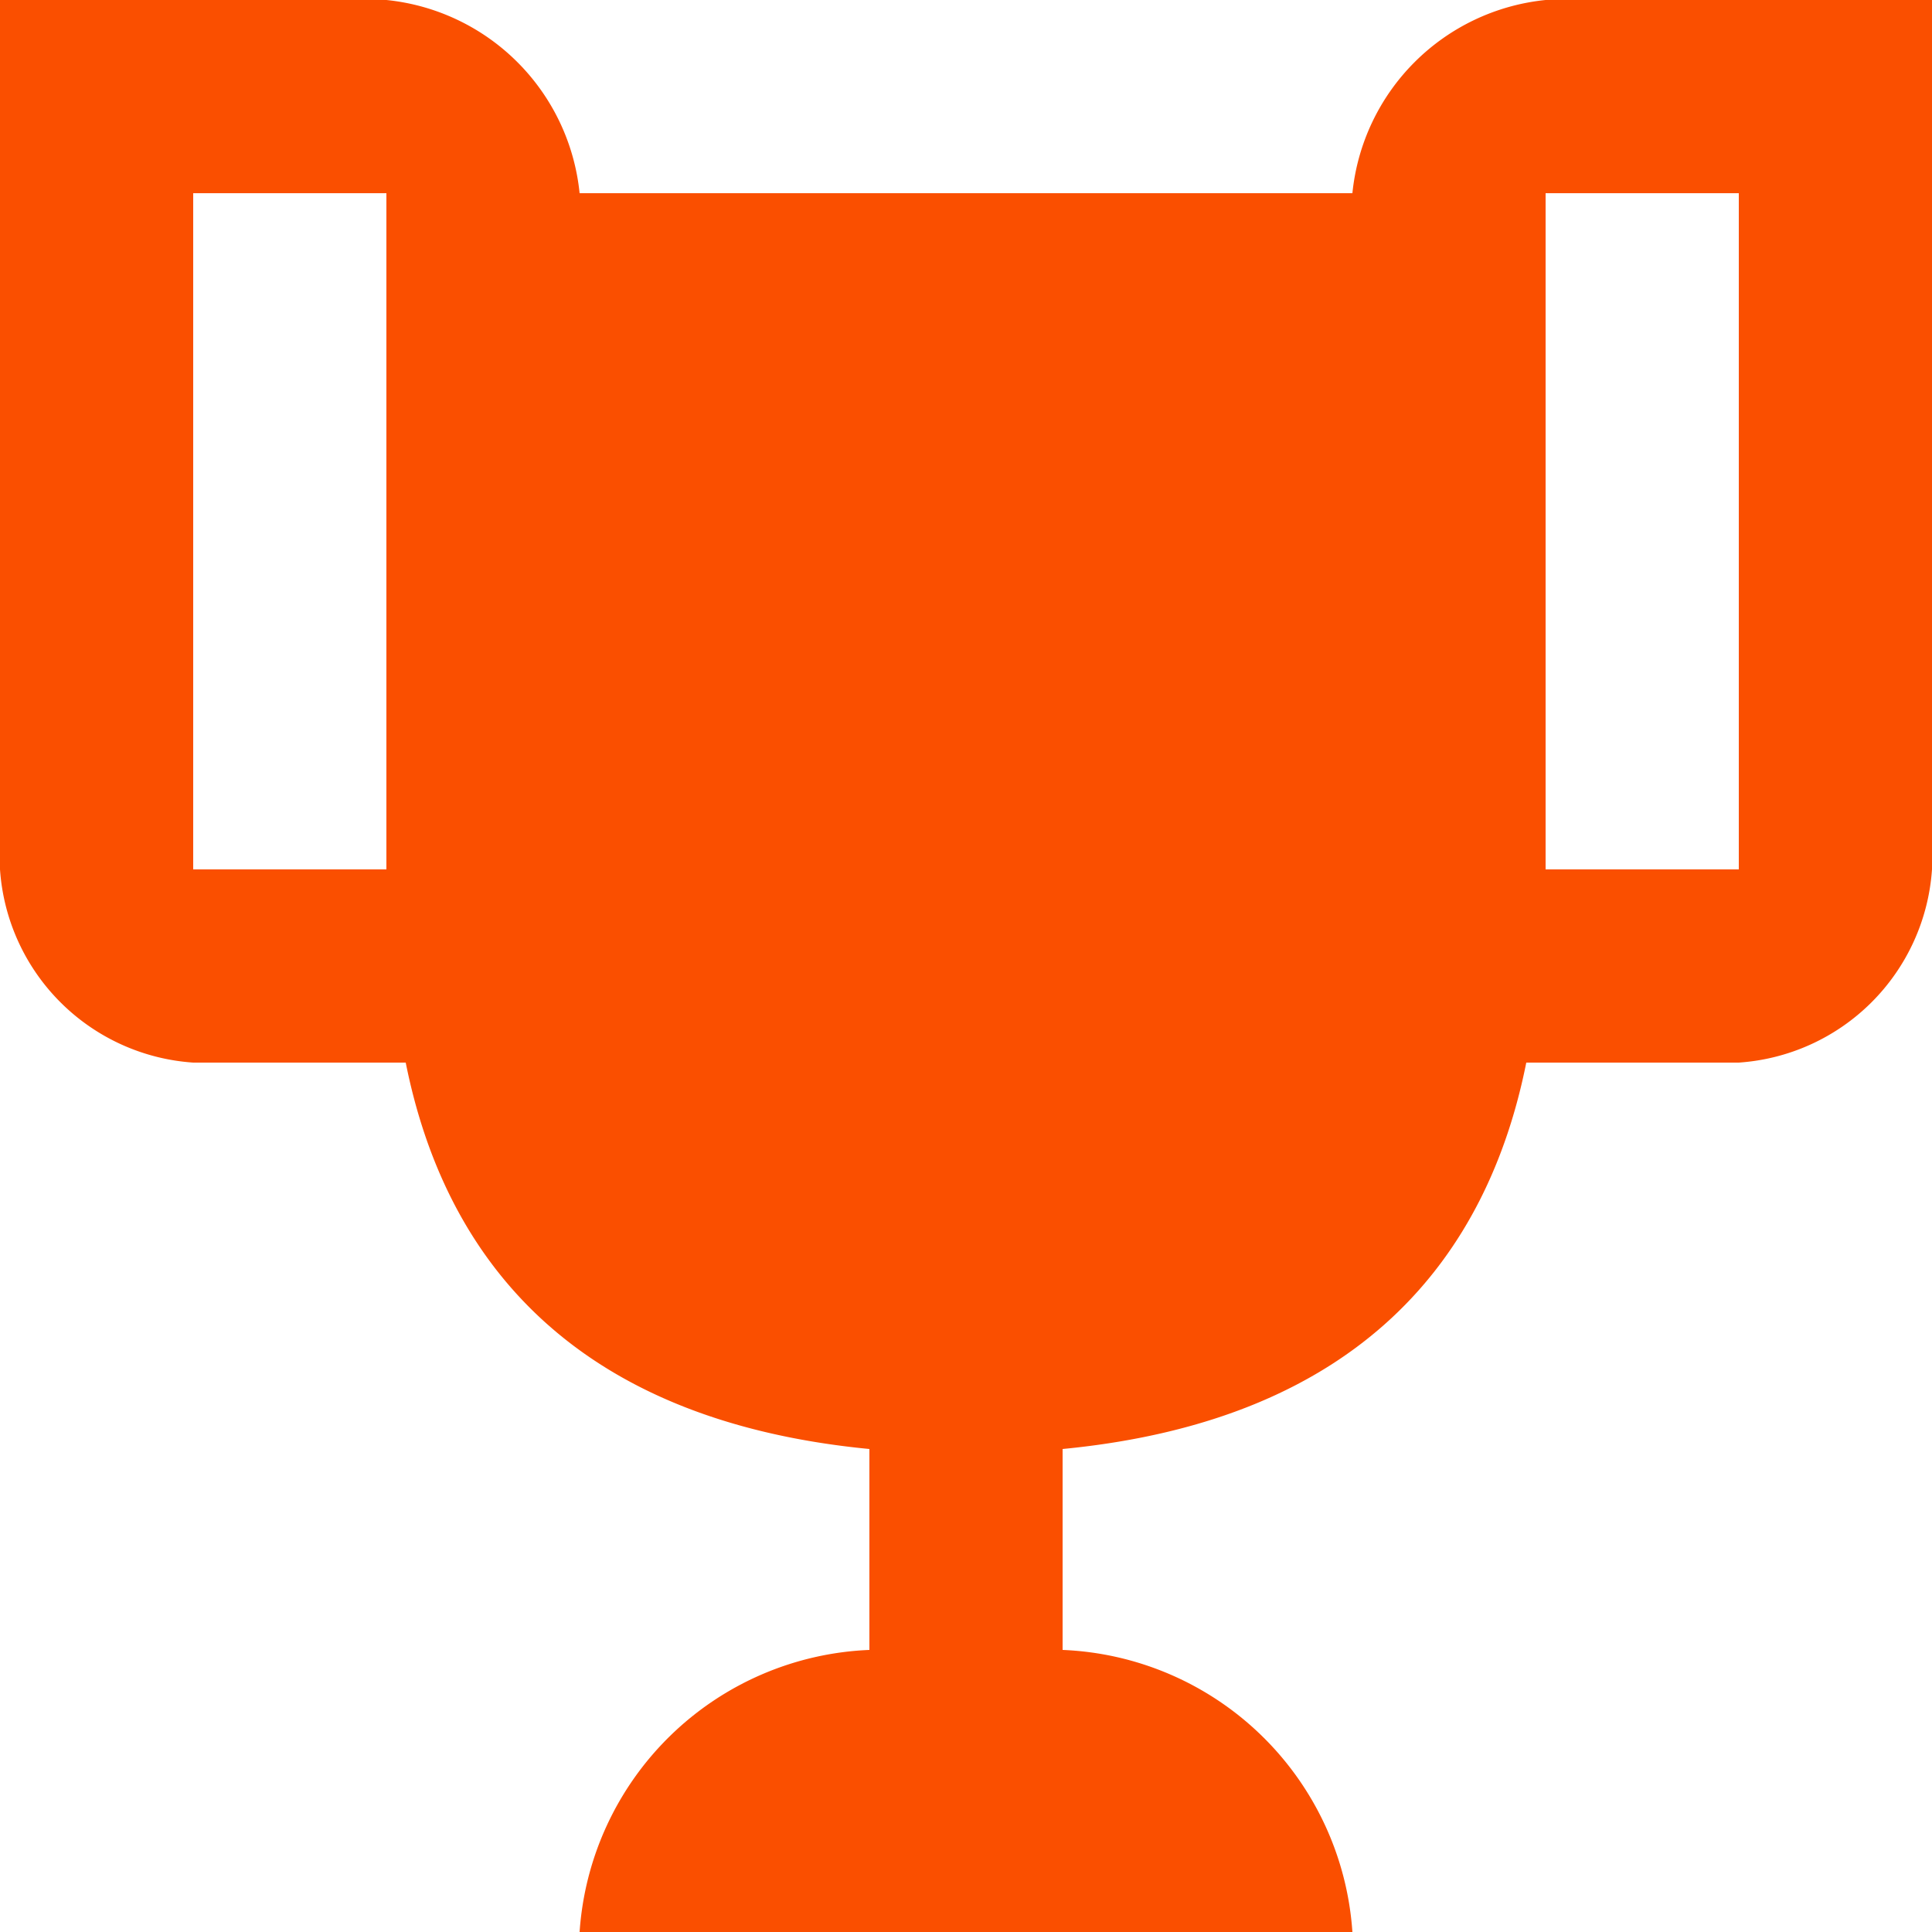 <svg xmlns="http://www.w3.org/2000/svg" width="20" height="20" viewBox="0 0 20 20">
  <defs>
    <style>
      .cls-1 {
        fill: #fa4f00;
        fill-rule: evenodd;
      }
    </style>
  </defs>
  <path id="Фигура_9" data-name="Фигура 9" class="cls-1" d="M712,1213a2.236,2.236,0,0,0-2,2h-8a2.236,2.236,0,0,0-2-2h-4v9a2.151,2.151,0,0,0,2,2h2.2c0.4,2,1.7,3.7,4.8,4v2.08a3.135,3.135,0,0,0-3,2.92h8a3.135,3.135,0,0,0-3-2.92V1228c3.1-.3,4.4-2,4.8-4H714a2.151,2.151,0,0,0,2-2v-9h-4m-12,9h-2v-7h2v7m14,0h-2v-7h2v7Z" transform="translate(-696 -1213)"/>
</svg>
